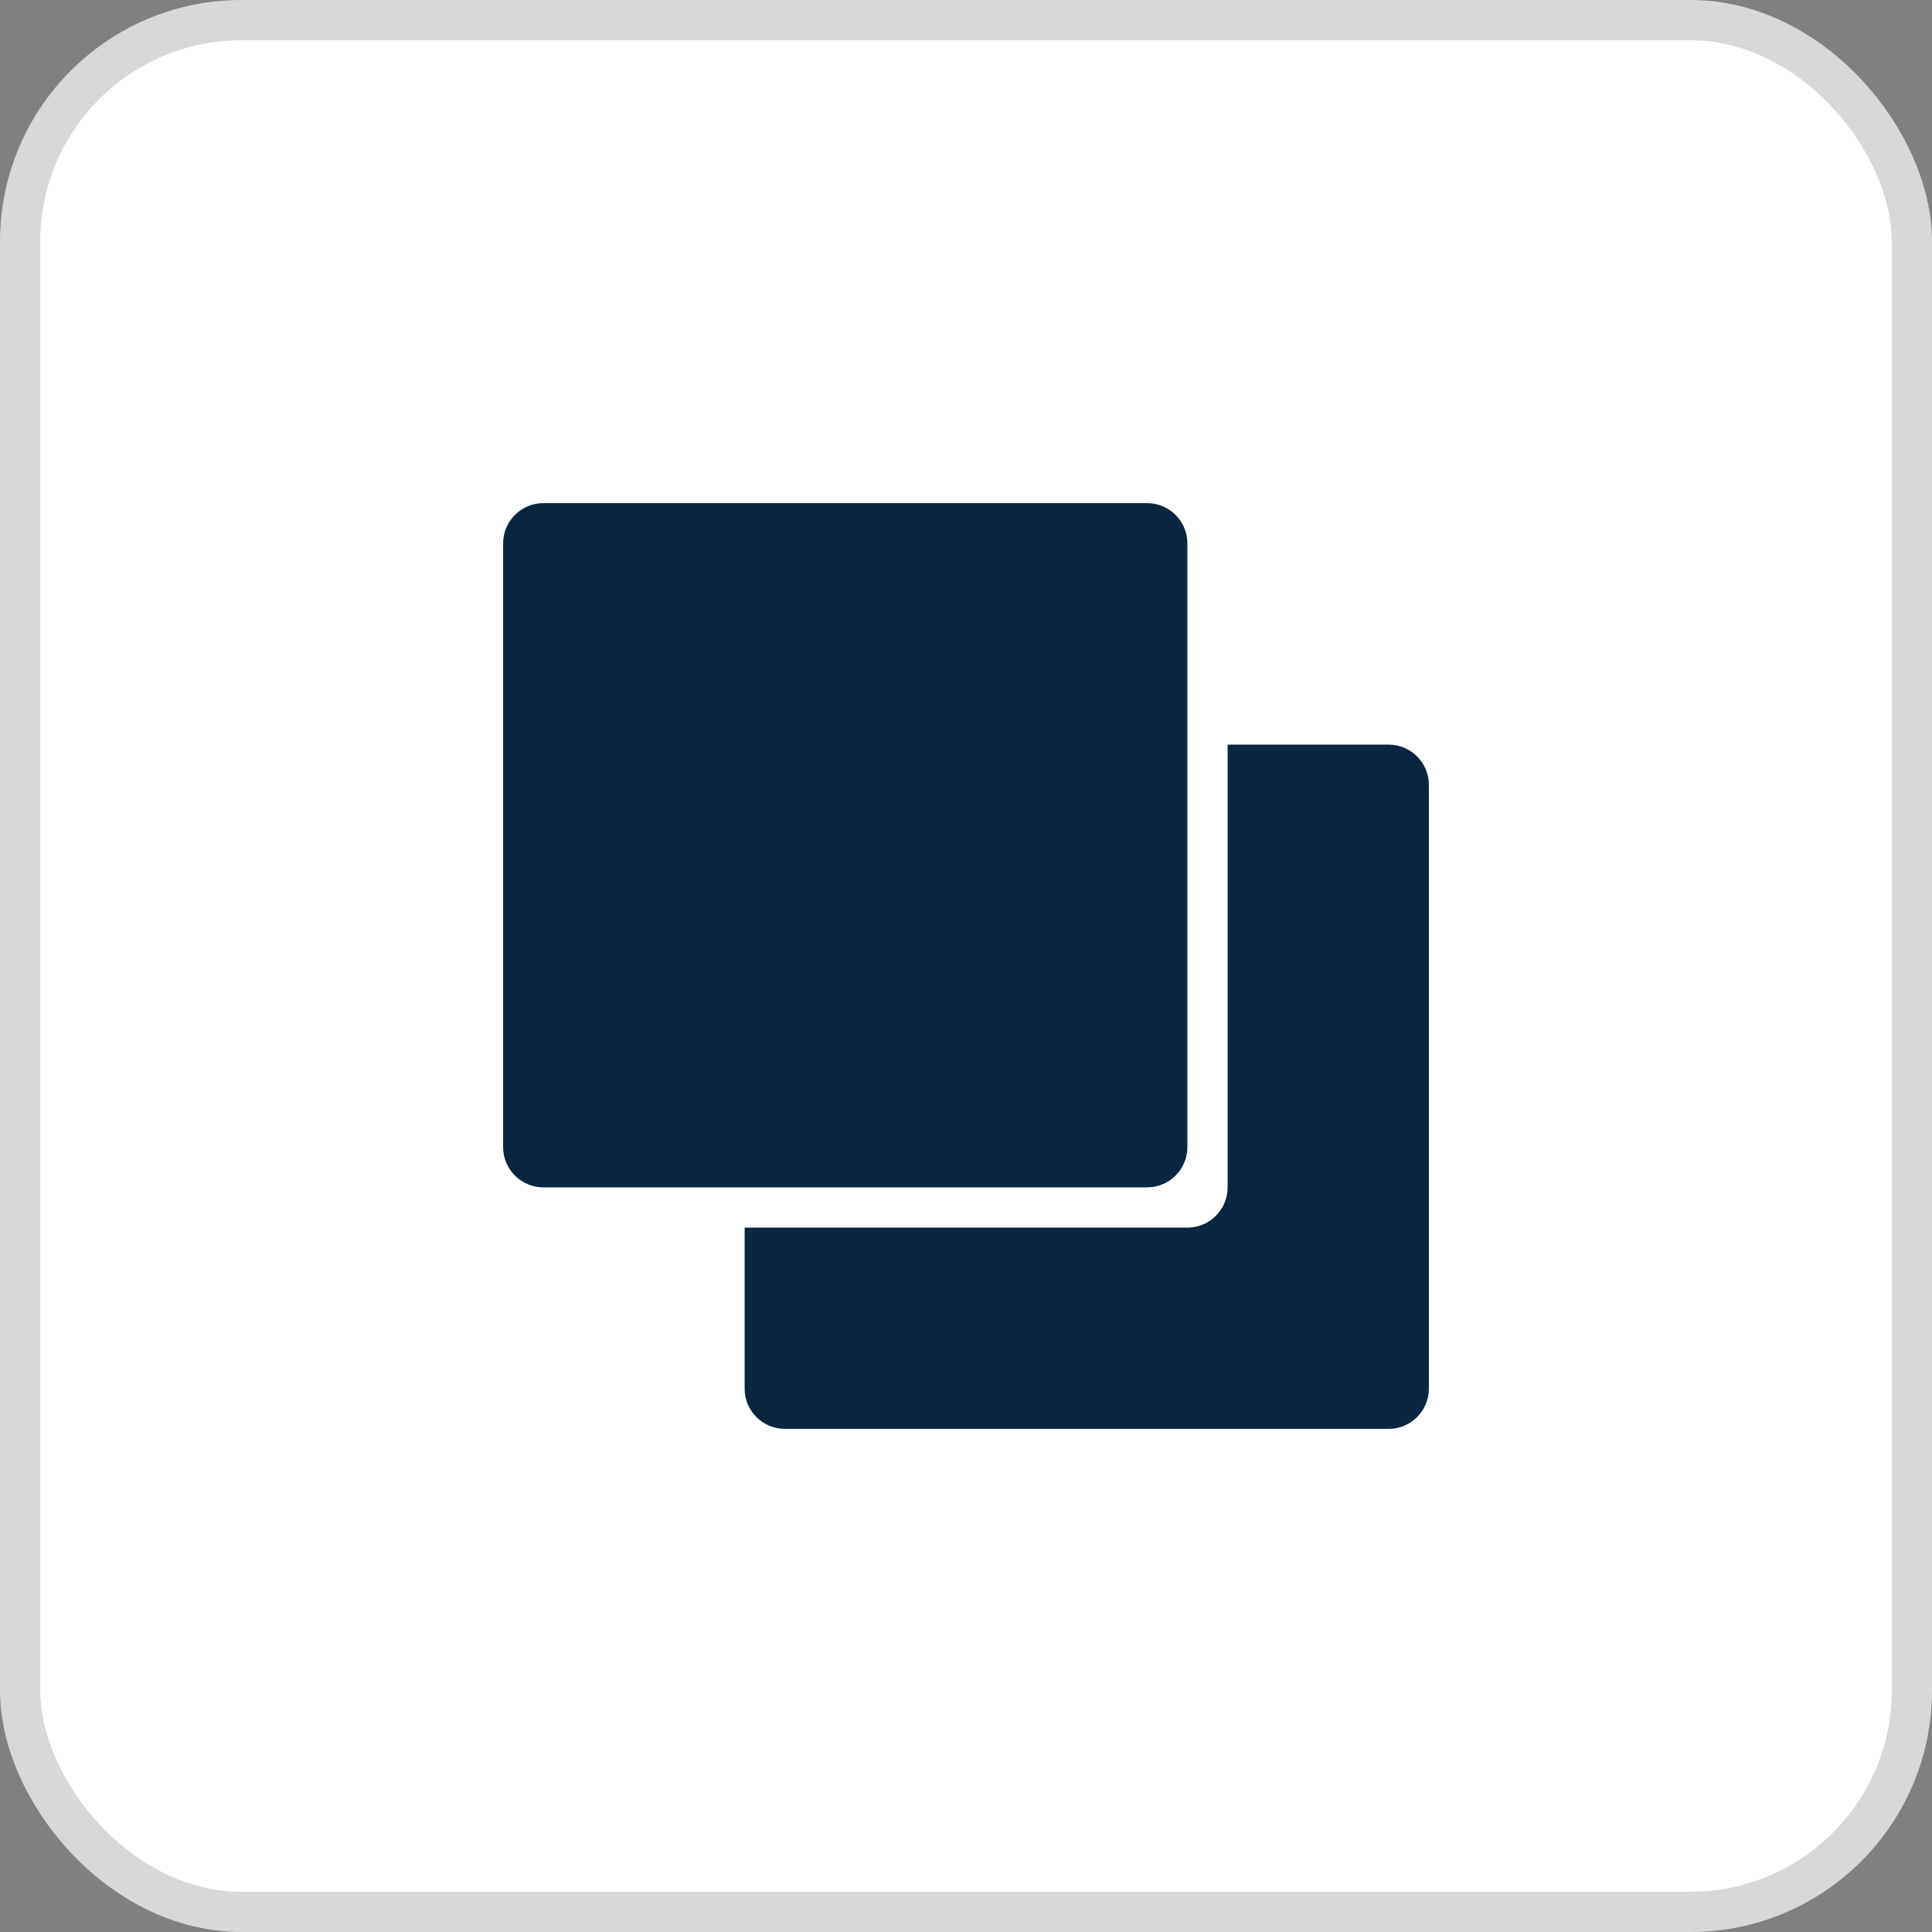 <svg width="24" height="24" viewBox="0 0 24 24" fill="none" xmlns="http://www.w3.org/2000/svg">
<rect x="0" y="0" width="24" height="24" fill="#808080" stroke="none"/>
<rect x="0.25" y="0.25" width="23.5" height="23.5" rx="2.75" fill="white"/>
<rect x="0.25" y="0.25" width="23.5" height="23.5" rx="2.75" stroke="#D8D8D8" stroke-width="0.5"/>
<g clip-path="url(#clip0_2837_98195)">
<path d="M17.25 9.25H15.25V14.75C15.25 15.026 15.026 15.25 14.75 15.25H9.25V17.25C9.25 17.526 9.474 17.75 9.75 17.75H17.25C17.526 17.75 17.75 17.526 17.75 17.25V9.75C17.75 9.474 17.526 9.25 17.25 9.25Z" fill="#092540"/>
<path d="M14.25 14.75H6.75C6.474 14.75 6.25 14.526 6.25 14.25V6.75C6.25 6.474 6.474 6.25 6.75 6.25H14.25C14.526 6.25 14.75 6.474 14.75 6.75V14.25C14.75 14.526 14.526 14.75 14.25 14.75Z" fill="#092540"/>
</g>
<defs>
<clipPath id="clip0_2837_98195">
<rect width="12" height="12" fill="white" transform="translate(6 6)"/>
</clipPath>
</defs>
</svg>
